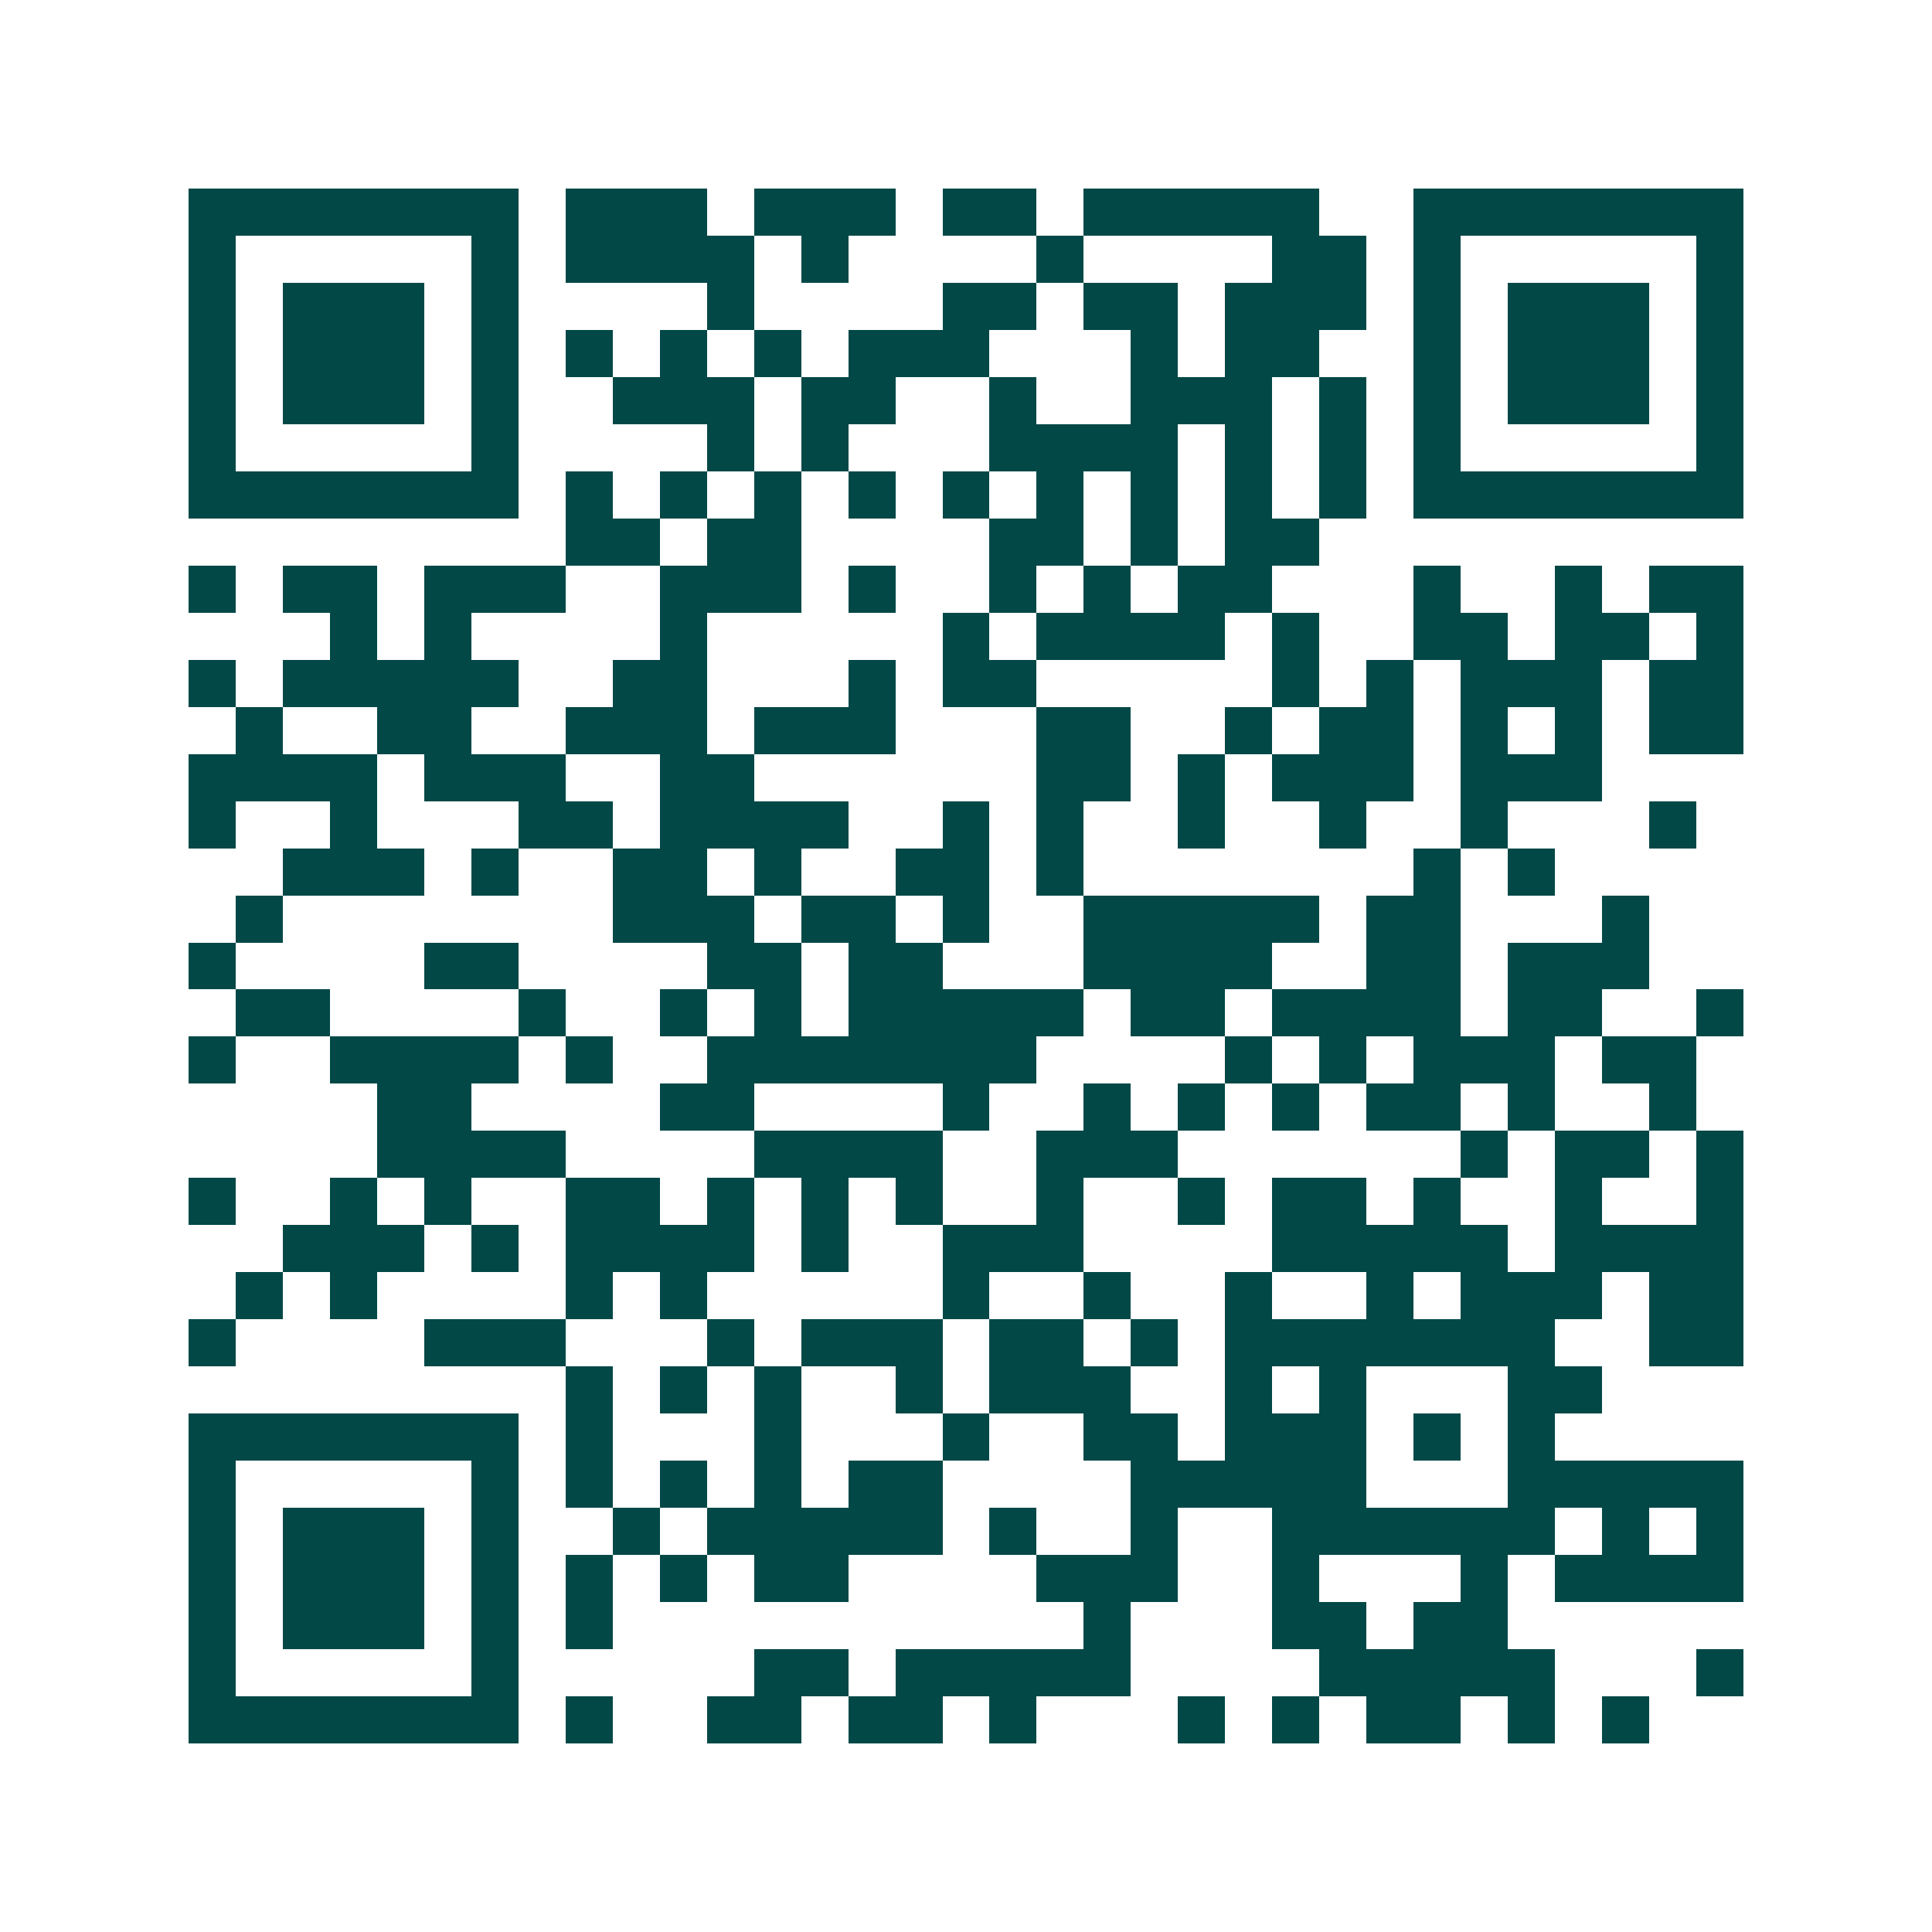 <svg xmlns="http://www.w3.org/2000/svg" width="200" height="200" viewBox="0 0 41 41" shape-rendering="crispEdges"><path fill="#ffffff" d="M0 0h41v41H0z"/><path stroke="#014847" d="M4 4.5h7m1 0h3m1 0h3m1 0h2m1 0h5m2 0h7M4 5.5h1m5 0h1m1 0h4m1 0h1m4 0h1m4 0h2m1 0h1m5 0h1M4 6.5h1m1 0h3m1 0h1m4 0h1m4 0h2m1 0h2m1 0h3m1 0h1m1 0h3m1 0h1M4 7.5h1m1 0h3m1 0h1m1 0h1m1 0h1m1 0h1m1 0h3m3 0h1m1 0h2m2 0h1m1 0h3m1 0h1M4 8.5h1m1 0h3m1 0h1m2 0h3m1 0h2m2 0h1m2 0h3m1 0h1m1 0h1m1 0h3m1 0h1M4 9.5h1m5 0h1m4 0h1m1 0h1m3 0h4m1 0h1m1 0h1m1 0h1m5 0h1M4 10.5h7m1 0h1m1 0h1m1 0h1m1 0h1m1 0h1m1 0h1m1 0h1m1 0h1m1 0h1m1 0h7M12 11.5h2m1 0h2m4 0h2m1 0h1m1 0h2M4 12.5h1m1 0h2m1 0h3m2 0h3m1 0h1m2 0h1m1 0h1m1 0h2m3 0h1m2 0h1m1 0h2M7 13.5h1m1 0h1m4 0h1m5 0h1m1 0h4m1 0h1m2 0h2m1 0h2m1 0h1M4 14.5h1m1 0h5m2 0h2m3 0h1m1 0h2m5 0h1m1 0h1m1 0h3m1 0h2M5 15.5h1m2 0h2m2 0h3m1 0h3m3 0h2m2 0h1m1 0h2m1 0h1m1 0h1m1 0h2M4 16.5h4m1 0h3m2 0h2m6 0h2m1 0h1m1 0h3m1 0h3M4 17.5h1m2 0h1m3 0h2m1 0h4m2 0h1m1 0h1m2 0h1m2 0h1m2 0h1m3 0h1M6 18.5h3m1 0h1m2 0h2m1 0h1m2 0h2m1 0h1m7 0h1m1 0h1M5 19.5h1m7 0h3m1 0h2m1 0h1m2 0h5m1 0h2m3 0h1M4 20.5h1m4 0h2m4 0h2m1 0h2m3 0h4m2 0h2m1 0h3M5 21.5h2m4 0h1m2 0h1m1 0h1m1 0h5m1 0h2m1 0h4m1 0h2m2 0h1M4 22.5h1m2 0h4m1 0h1m2 0h7m4 0h1m1 0h1m1 0h3m1 0h2M8 23.5h2m4 0h2m4 0h1m2 0h1m1 0h1m1 0h1m1 0h2m1 0h1m2 0h1M8 24.5h4m4 0h4m2 0h3m6 0h1m1 0h2m1 0h1M4 25.5h1m2 0h1m1 0h1m2 0h2m1 0h1m1 0h1m1 0h1m2 0h1m2 0h1m1 0h2m1 0h1m2 0h1m2 0h1M6 26.5h3m1 0h1m1 0h4m1 0h1m2 0h3m4 0h5m1 0h4M5 27.5h1m1 0h1m4 0h1m1 0h1m5 0h1m2 0h1m2 0h1m2 0h1m1 0h3m1 0h2M4 28.5h1m4 0h3m3 0h1m1 0h3m1 0h2m1 0h1m1 0h7m2 0h2M12 29.5h1m1 0h1m1 0h1m2 0h1m1 0h3m2 0h1m1 0h1m3 0h2M4 30.5h7m1 0h1m3 0h1m3 0h1m2 0h2m1 0h3m1 0h1m1 0h1M4 31.5h1m5 0h1m1 0h1m1 0h1m1 0h1m1 0h2m4 0h5m3 0h5M4 32.5h1m1 0h3m1 0h1m2 0h1m1 0h5m1 0h1m2 0h1m2 0h6m1 0h1m1 0h1M4 33.5h1m1 0h3m1 0h1m1 0h1m1 0h1m1 0h2m4 0h3m2 0h1m3 0h1m1 0h4M4 34.5h1m1 0h3m1 0h1m1 0h1m10 0h1m3 0h2m1 0h2M4 35.5h1m5 0h1m5 0h2m1 0h5m4 0h5m3 0h1M4 36.5h7m1 0h1m2 0h2m1 0h2m1 0h1m3 0h1m1 0h1m1 0h2m1 0h1m1 0h1"/></svg>
